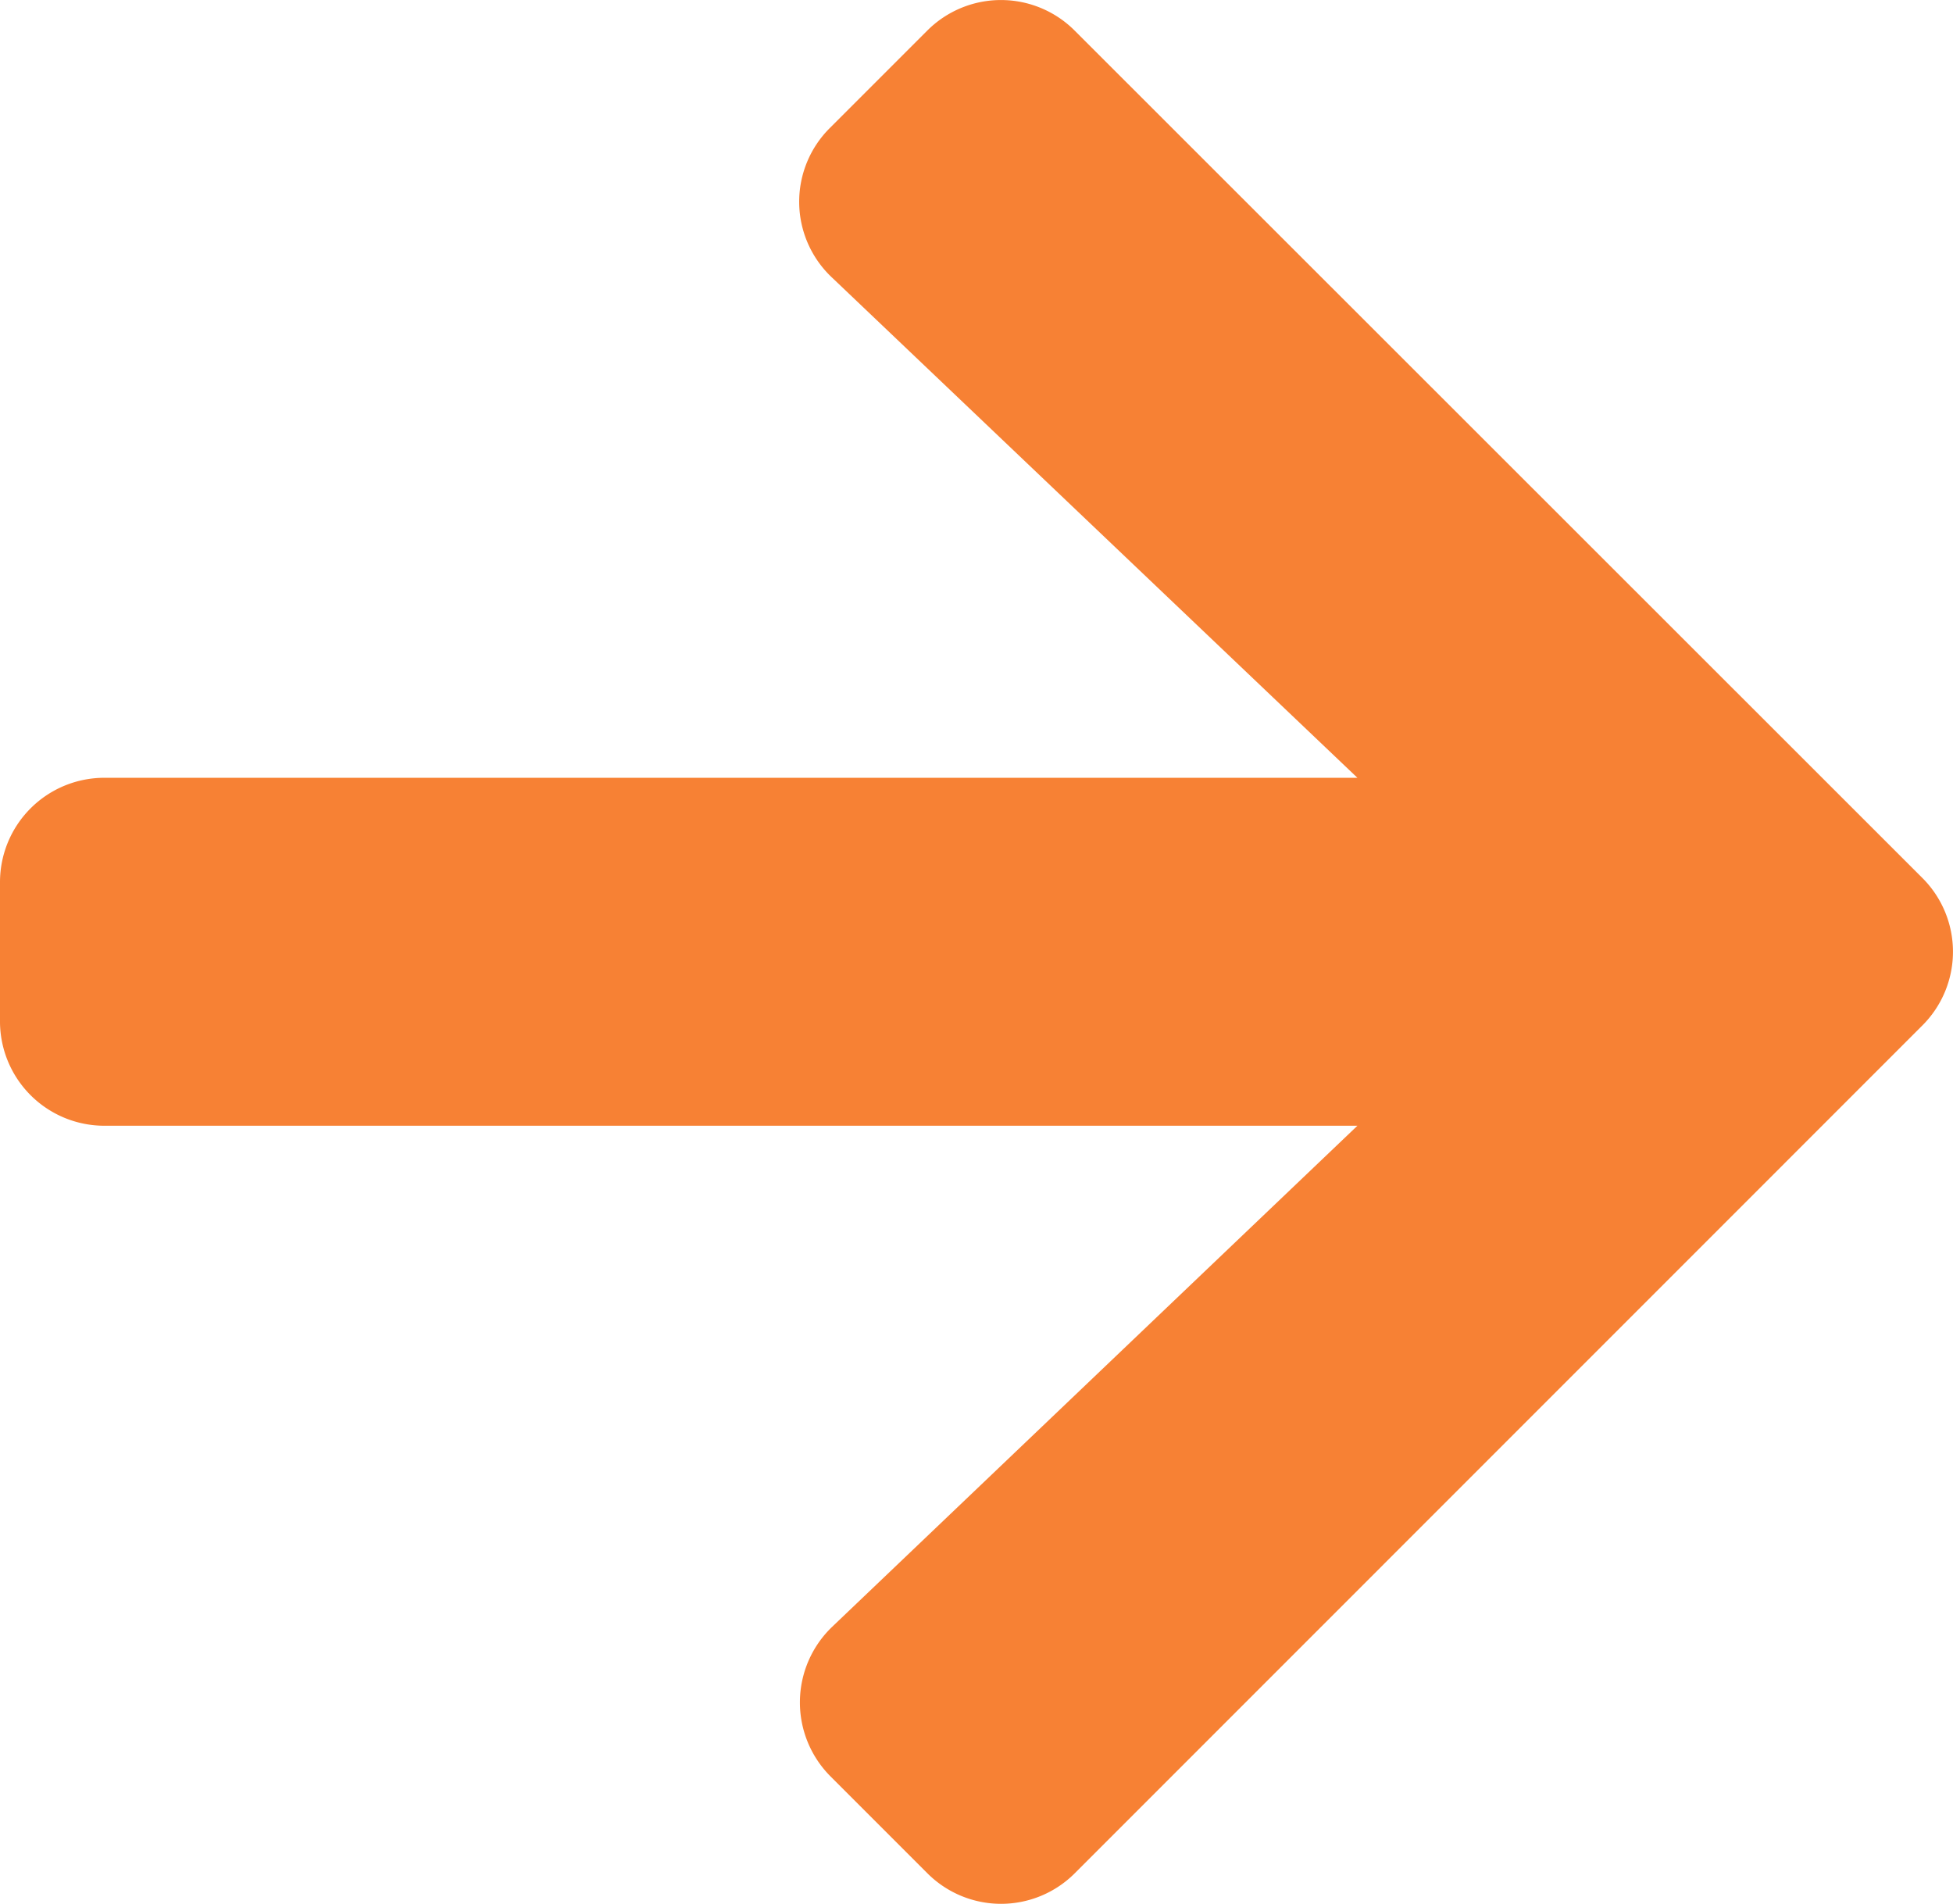 <svg xmlns="http://www.w3.org/2000/svg" width="17.963" height="17.508" viewBox="0 0 17.963 17.508">
  <path id="Icon_awesome-arrow-right" data-name="Icon awesome-arrow-right" d="M7.637,3.82l.89-.89a.958.958,0,0,1,1.359,0l7.794,7.79a.958.958,0,0,1,0,1.359L9.887,19.873a.958.958,0,0,1-1.359,0l-.89-.89a.963.963,0,0,1,.016-1.375L12.485,13H.962A.96.96,0,0,1,0,12.043V10.76A.96.96,0,0,1,.962,9.8H12.485L7.653,5.2A.956.956,0,0,1,7.637,3.82Z" transform="translate(0 -2.647)" fill="#f78134"/>
</svg>
